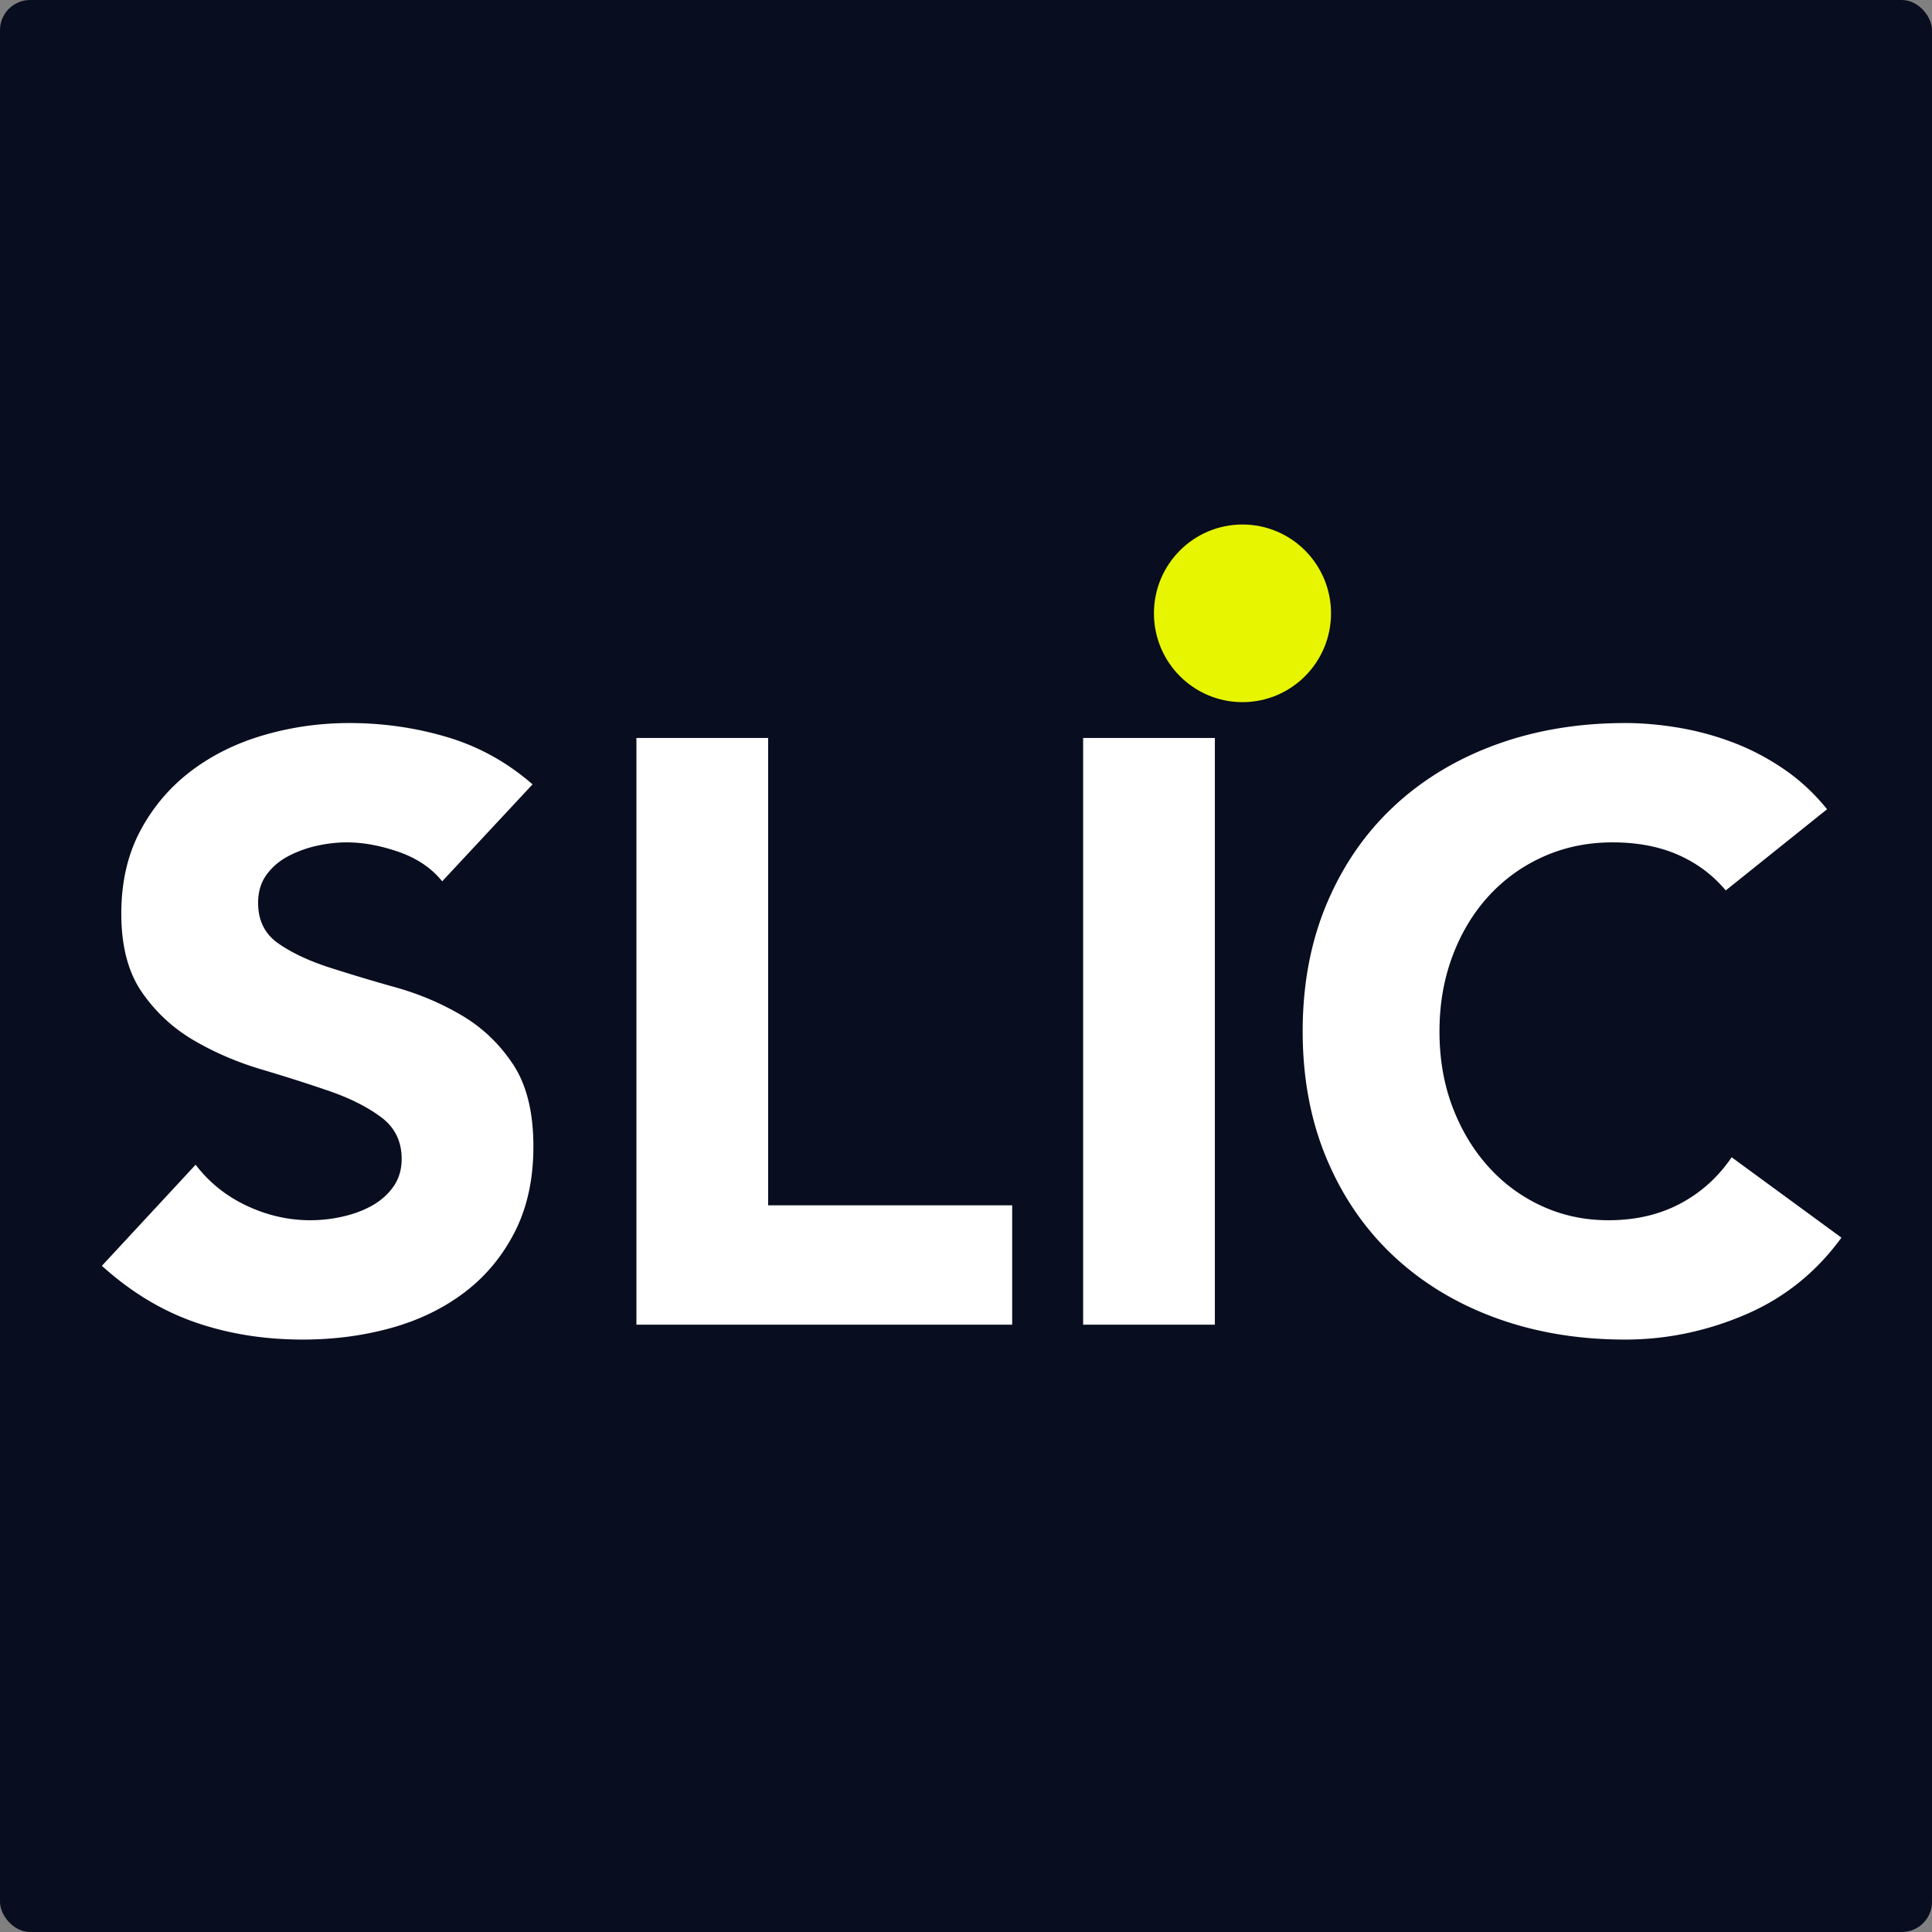 <svg width="512" height="512"
    xmlns="http://www.w3.org/2000/svg">
    <rect width="100%" height="100%" fill="#808080" stroke="none"/>
    <g fill="none" fill-rule="evenodd">
        <rect fill="#080D1F" width="512" height="512" rx="8"/>
        <g transform="translate(27 139)">
            <path d="M53.261 216c8.206 0 16-1.025 23.386-3.074 7.385-2.05 13.875-5.198 19.47-9.443 5.594-4.246 10.032-9.59 13.315-16.031 3.282-6.442 4.923-13.982 4.923-22.62 0-9.076-1.79-16.323-5.371-21.74-3.58-5.417-8.094-9.736-13.54-12.957-5.445-3.22-11.3-5.71-17.566-7.466a475.084 475.084 0 01-17.568-5.27c-5.445-1.758-9.958-3.88-13.539-6.37-3.58-2.488-5.37-6.075-5.37-10.76 0-2.928.745-5.417 2.237-7.466 1.492-2.05 3.432-3.697 5.819-4.941a30.384 30.384 0 017.609-2.745c2.685-.586 5.296-.879 7.832-.879 4.327 0 8.914.842 13.763 2.526 4.849 1.683 8.69 4.282 11.525 7.796l23.945-25.694c-6.714-5.856-14.248-10.029-22.602-12.517-8.355-2.49-17.008-3.734-25.96-3.734-7.758 0-15.292 1.062-22.602 3.185-7.31 2.122-13.763 5.307-19.358 9.552-5.594 4.246-10.07 9.516-13.427 15.812-3.357 6.295-5.035 13.615-5.035 21.96 0 8.638 1.828 15.592 5.483 20.862 3.655 5.27 8.243 9.516 13.763 12.737s11.487 5.783 17.903 7.686c6.415 1.904 12.382 3.807 17.903 5.71 5.52 1.903 10.107 4.21 13.762 6.918 3.656 2.708 5.483 6.405 5.483 11.09 0 2.781-.708 5.197-2.126 7.246-1.417 2.05-3.282 3.734-5.594 5.051-2.313 1.318-4.924 2.306-7.833 2.965a38.92 38.92 0 01-8.616.988c-5.818 0-11.45-1.28-16.896-3.843-5.445-2.562-9.958-6.185-13.539-10.87L0 196.455c7.609 6.881 15.814 11.859 24.617 14.933C33.419 214.463 42.967 216 53.26 216zm187.98-3.953v-31.623h-64.674V56.568h-34.91v155.48h99.585zm53.71 0V56.568H260.04v155.48h34.91zM403.71 216c10.89 0 21.483-2.196 31.777-6.588 10.295-4.392 18.798-11.2 25.512-20.423l-29.092-21.302c-3.58 5.27-8.131 9.37-13.651 12.298-5.52 2.928-11.86 4.392-19.022 4.392-6.266 0-12.122-1.244-17.567-3.733-5.446-2.489-10.183-5.966-14.21-10.431-4.029-4.465-7.2-9.736-9.512-15.812-2.312-6.075-3.468-12.773-3.468-20.093 0-7.174 1.156-13.835 3.468-19.984 2.313-6.15 5.52-11.456 9.623-15.921 4.103-4.466 8.952-7.943 14.546-10.432 5.595-2.488 11.674-3.733 18.239-3.733 6.564 0 12.345 1.098 17.343 3.294 4.998 2.196 9.213 5.344 12.644 9.443l26.855-21.52c-3.432-4.247-7.31-7.833-11.637-10.761-4.327-2.928-8.84-5.27-13.54-7.028a76.71 76.71 0 00-14.322-3.843c-4.848-.805-9.51-1.208-13.986-1.208-12.383 0-23.796 1.904-34.24 5.71-10.443 3.807-19.47 9.26-27.078 16.36-7.609 7.101-13.539 15.702-17.79 25.804-4.253 10.102-6.379 21.375-6.379 33.819 0 12.444 2.126 23.717 6.378 33.819 4.252 10.101 10.182 18.702 17.791 25.803 7.609 7.1 16.635 12.554 27.078 16.36 10.444 3.807 21.857 5.71 34.24 5.71z" fill="#FFF" fill-rule="nonzero"/>
            <ellipse fill="#E7F500" cx="302.272" cy="23.538" rx="23.464" ry="23.538"/>
        </g>
    </g>
</svg>